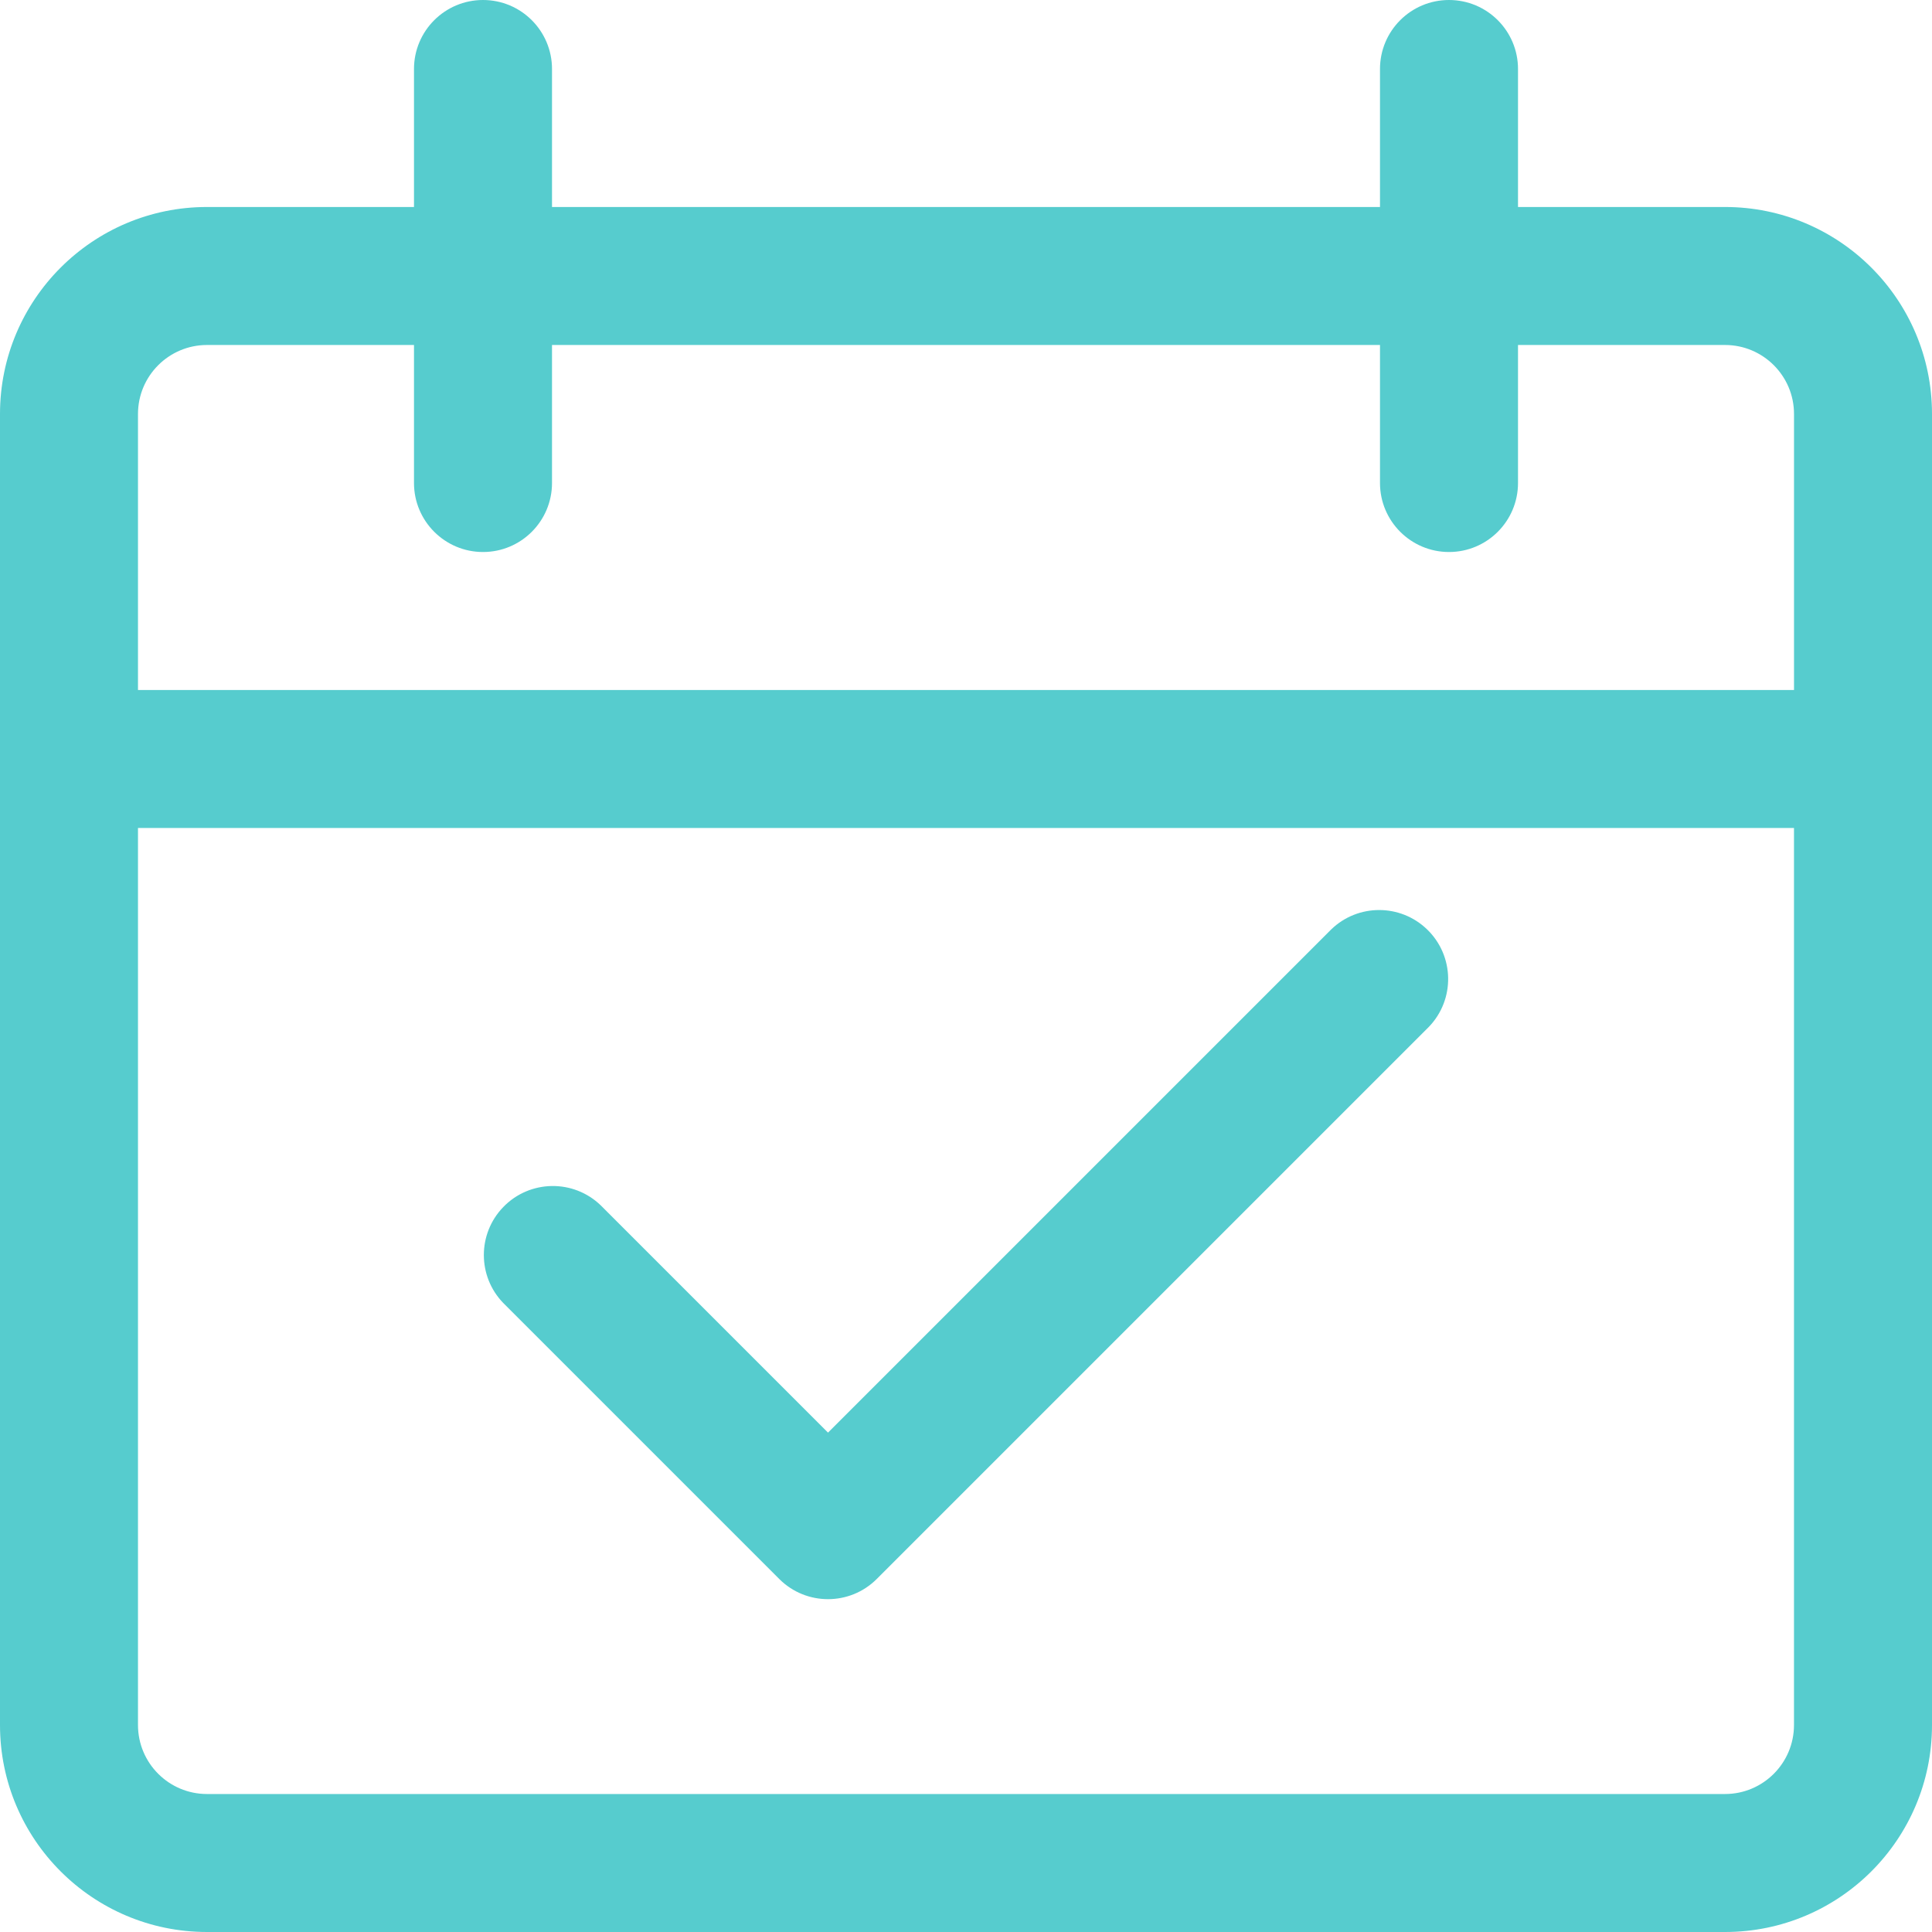 <svg width="71" height="71" viewBox="0 0 71 71" fill="none" xmlns="http://www.w3.org/2000/svg">
<path d="M63.393 7.607H55.786V2.536C55.786 1.135 54.65 0 53.25 0C51.849 0 50.714 1.135 50.714 2.536V7.607H20.286V2.536C20.286 1.135 19.15 0 17.75 0C16.35 0 15.214 1.135 15.214 2.536V7.607H7.607C3.406 7.607 0 11.013 0 15.214V63.393C0 67.594 3.406 71 7.607 71H63.393C67.594 71 71 67.594 71 63.393V15.214C71 11.013 67.594 7.607 63.393 7.607ZM65.928 63.393C65.928 64.793 64.793 65.929 63.393 65.929H7.607C6.207 65.929 5.071 64.793 5.071 63.393V30.428H65.928V63.393ZM65.928 25.357H5.071V15.214C5.071 13.814 6.207 12.678 7.607 12.678H15.214V17.75C15.214 19.15 16.35 20.286 17.75 20.286C19.151 20.286 20.286 19.15 20.286 17.75V12.678H50.714V17.75C50.714 19.15 51.85 20.286 53.25 20.286C54.651 20.286 55.786 19.15 55.786 17.75V12.678H63.393C64.793 12.678 65.929 13.814 65.929 15.214V25.357H65.928Z" fill="#56CCCE"/>
<path d="M52.445 34.155C51.462 33.206 49.904 33.206 48.922 34.155L30.429 52.648L22.078 44.297C21.071 43.325 19.466 43.352 18.493 44.36C17.544 45.342 17.544 46.9 18.493 47.883L28.636 58.026C29.626 59.016 31.231 59.016 32.221 58.026L52.507 37.74C53.48 36.733 53.452 35.128 52.445 34.155Z" fill="#56CCCE"/>
</svg>
